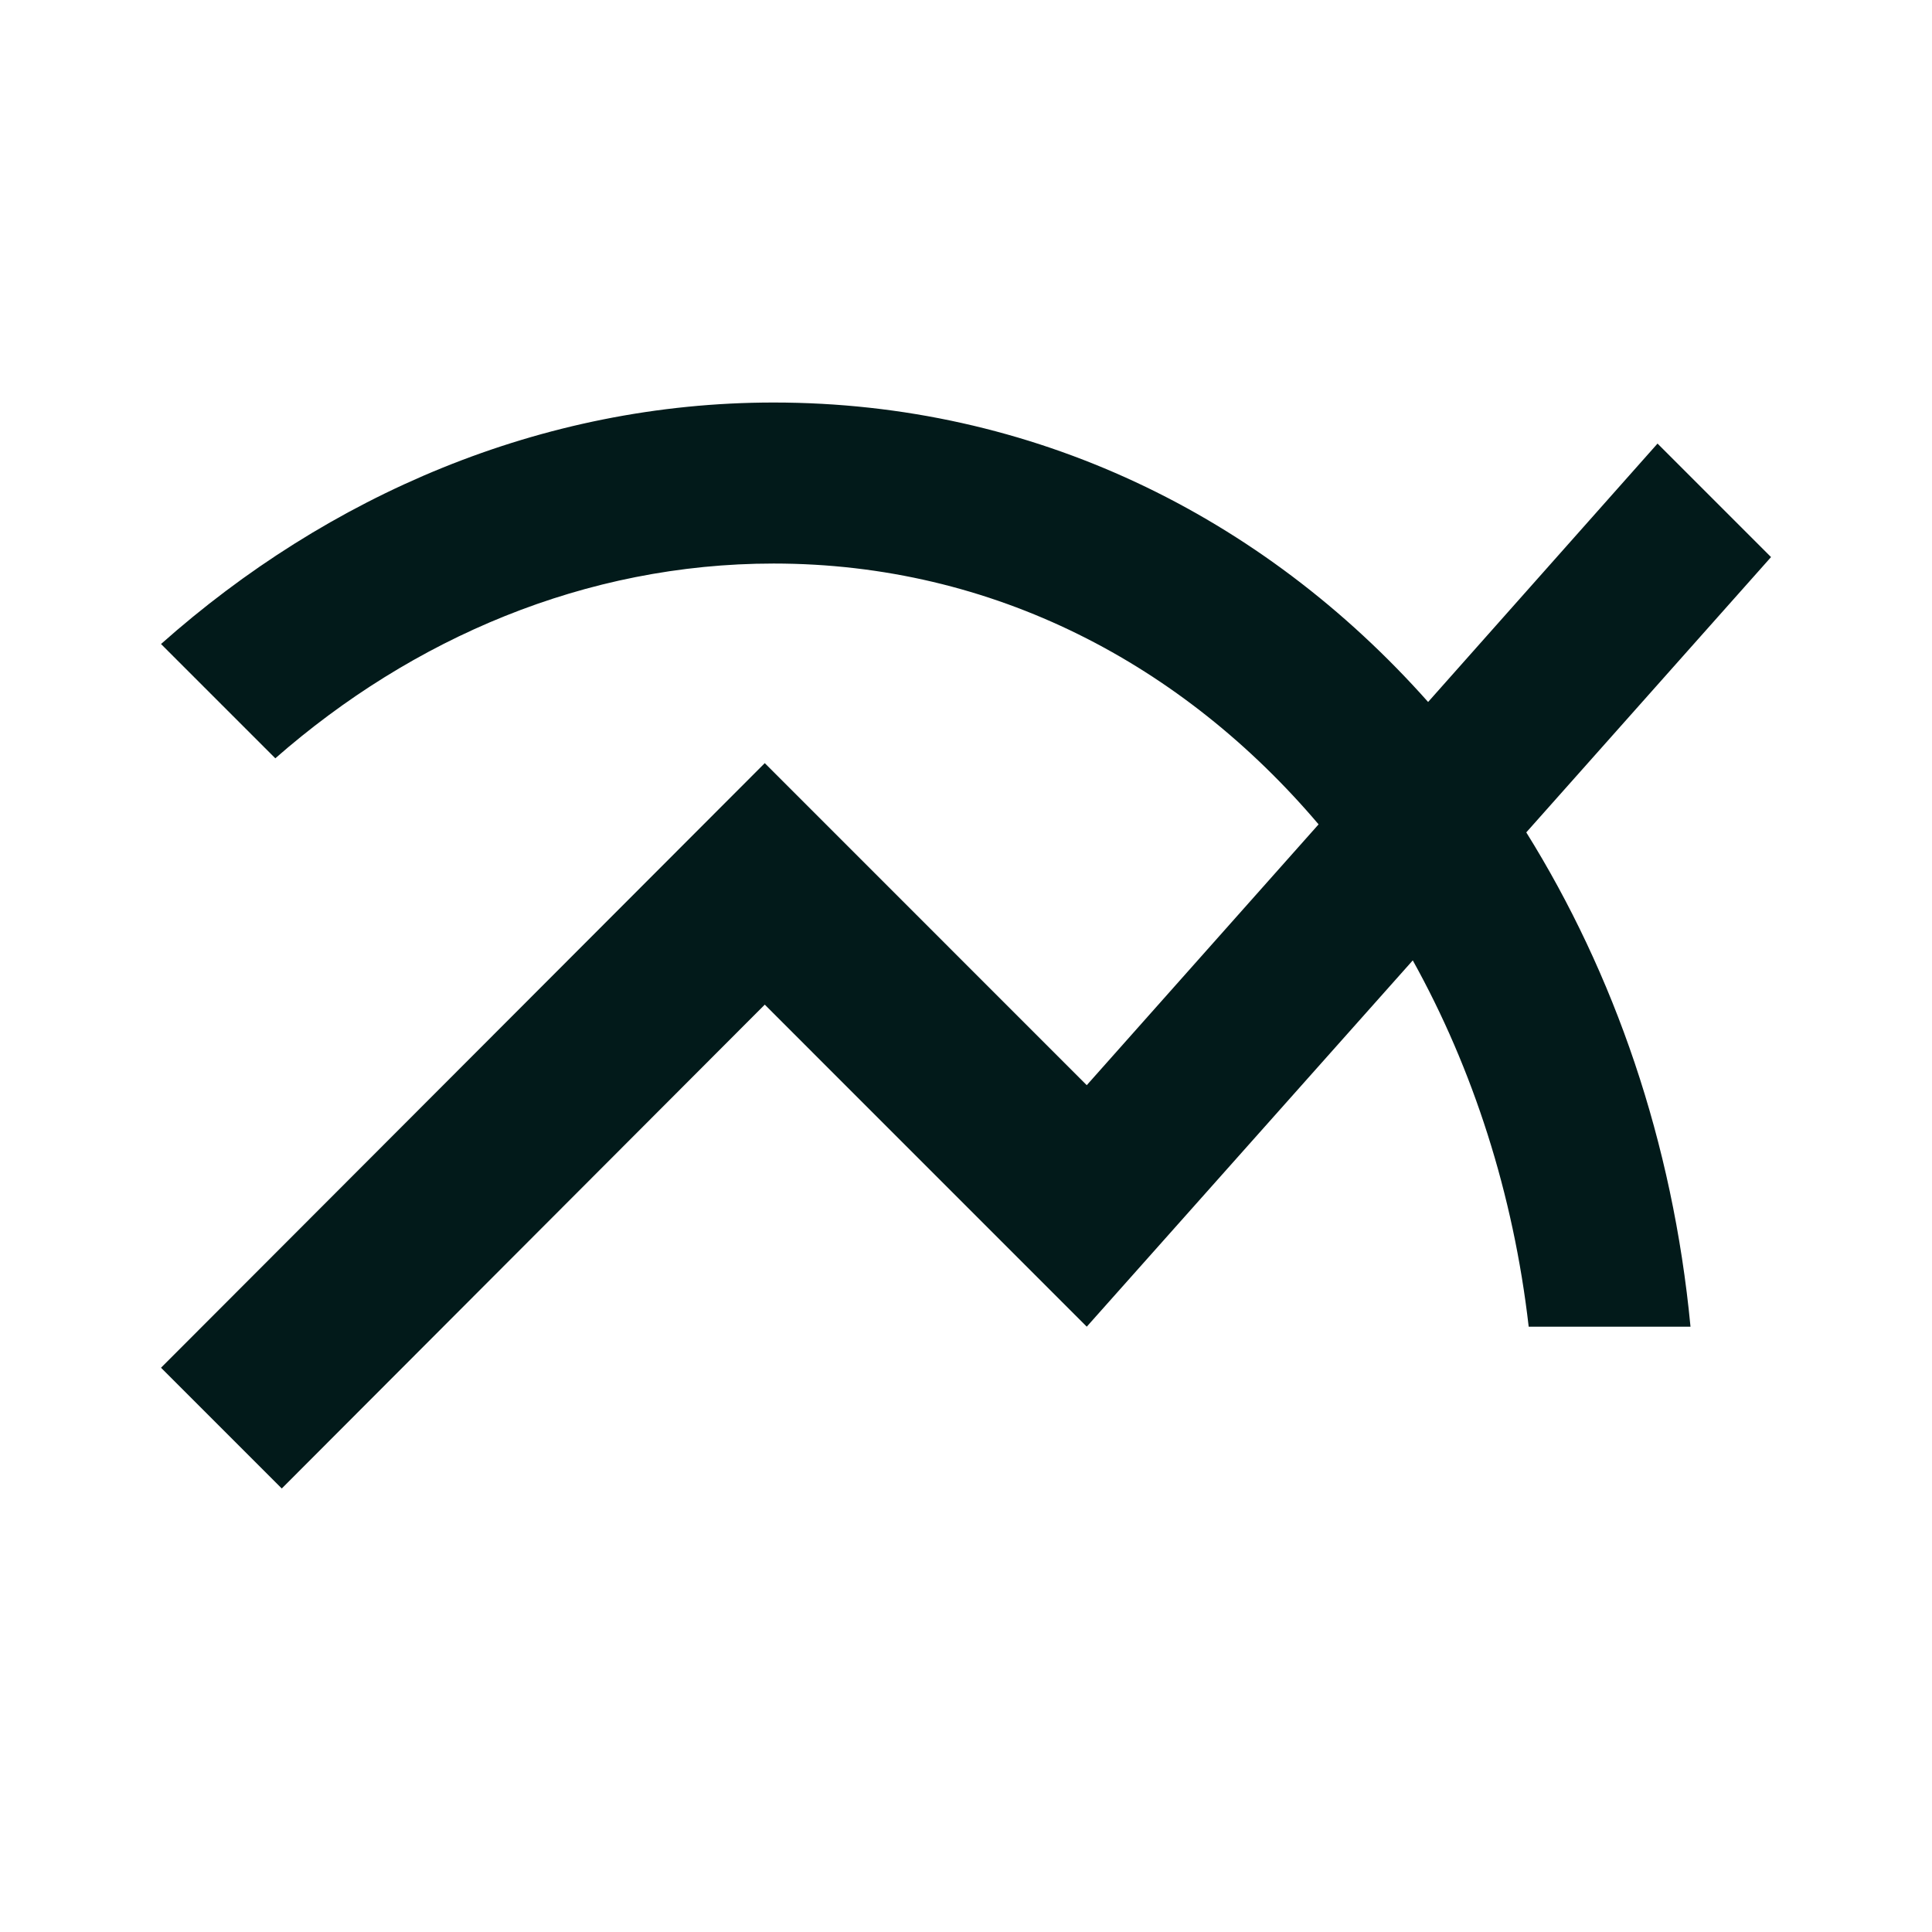 <svg width="32" height="32" viewBox="0 0 32 32" fill="none" xmlns="http://www.w3.org/2000/svg">
<path d="M29.334 9.227L27.454 7.347L23.654 11.627C20.907 8.534 17.107 6.667 12.814 6.667C8.96 6.667 5.427 8.214 2.667 10.667L4.56 12.56C6.827 10.574 9.694 9.334 12.814 9.334C16.467 9.334 19.6 11.014 21.84 13.654L18 17.974L12.667 12.64L2.667 22.654L4.667 24.654L12.667 16.64L18 21.974L23.4 15.907C24.4 17.707 25.067 19.774 25.32 21.974H28C27.707 18.907 26.734 16.12 25.28 13.787L29.334 9.227Z" fill="#021A1A"/>
</svg>
